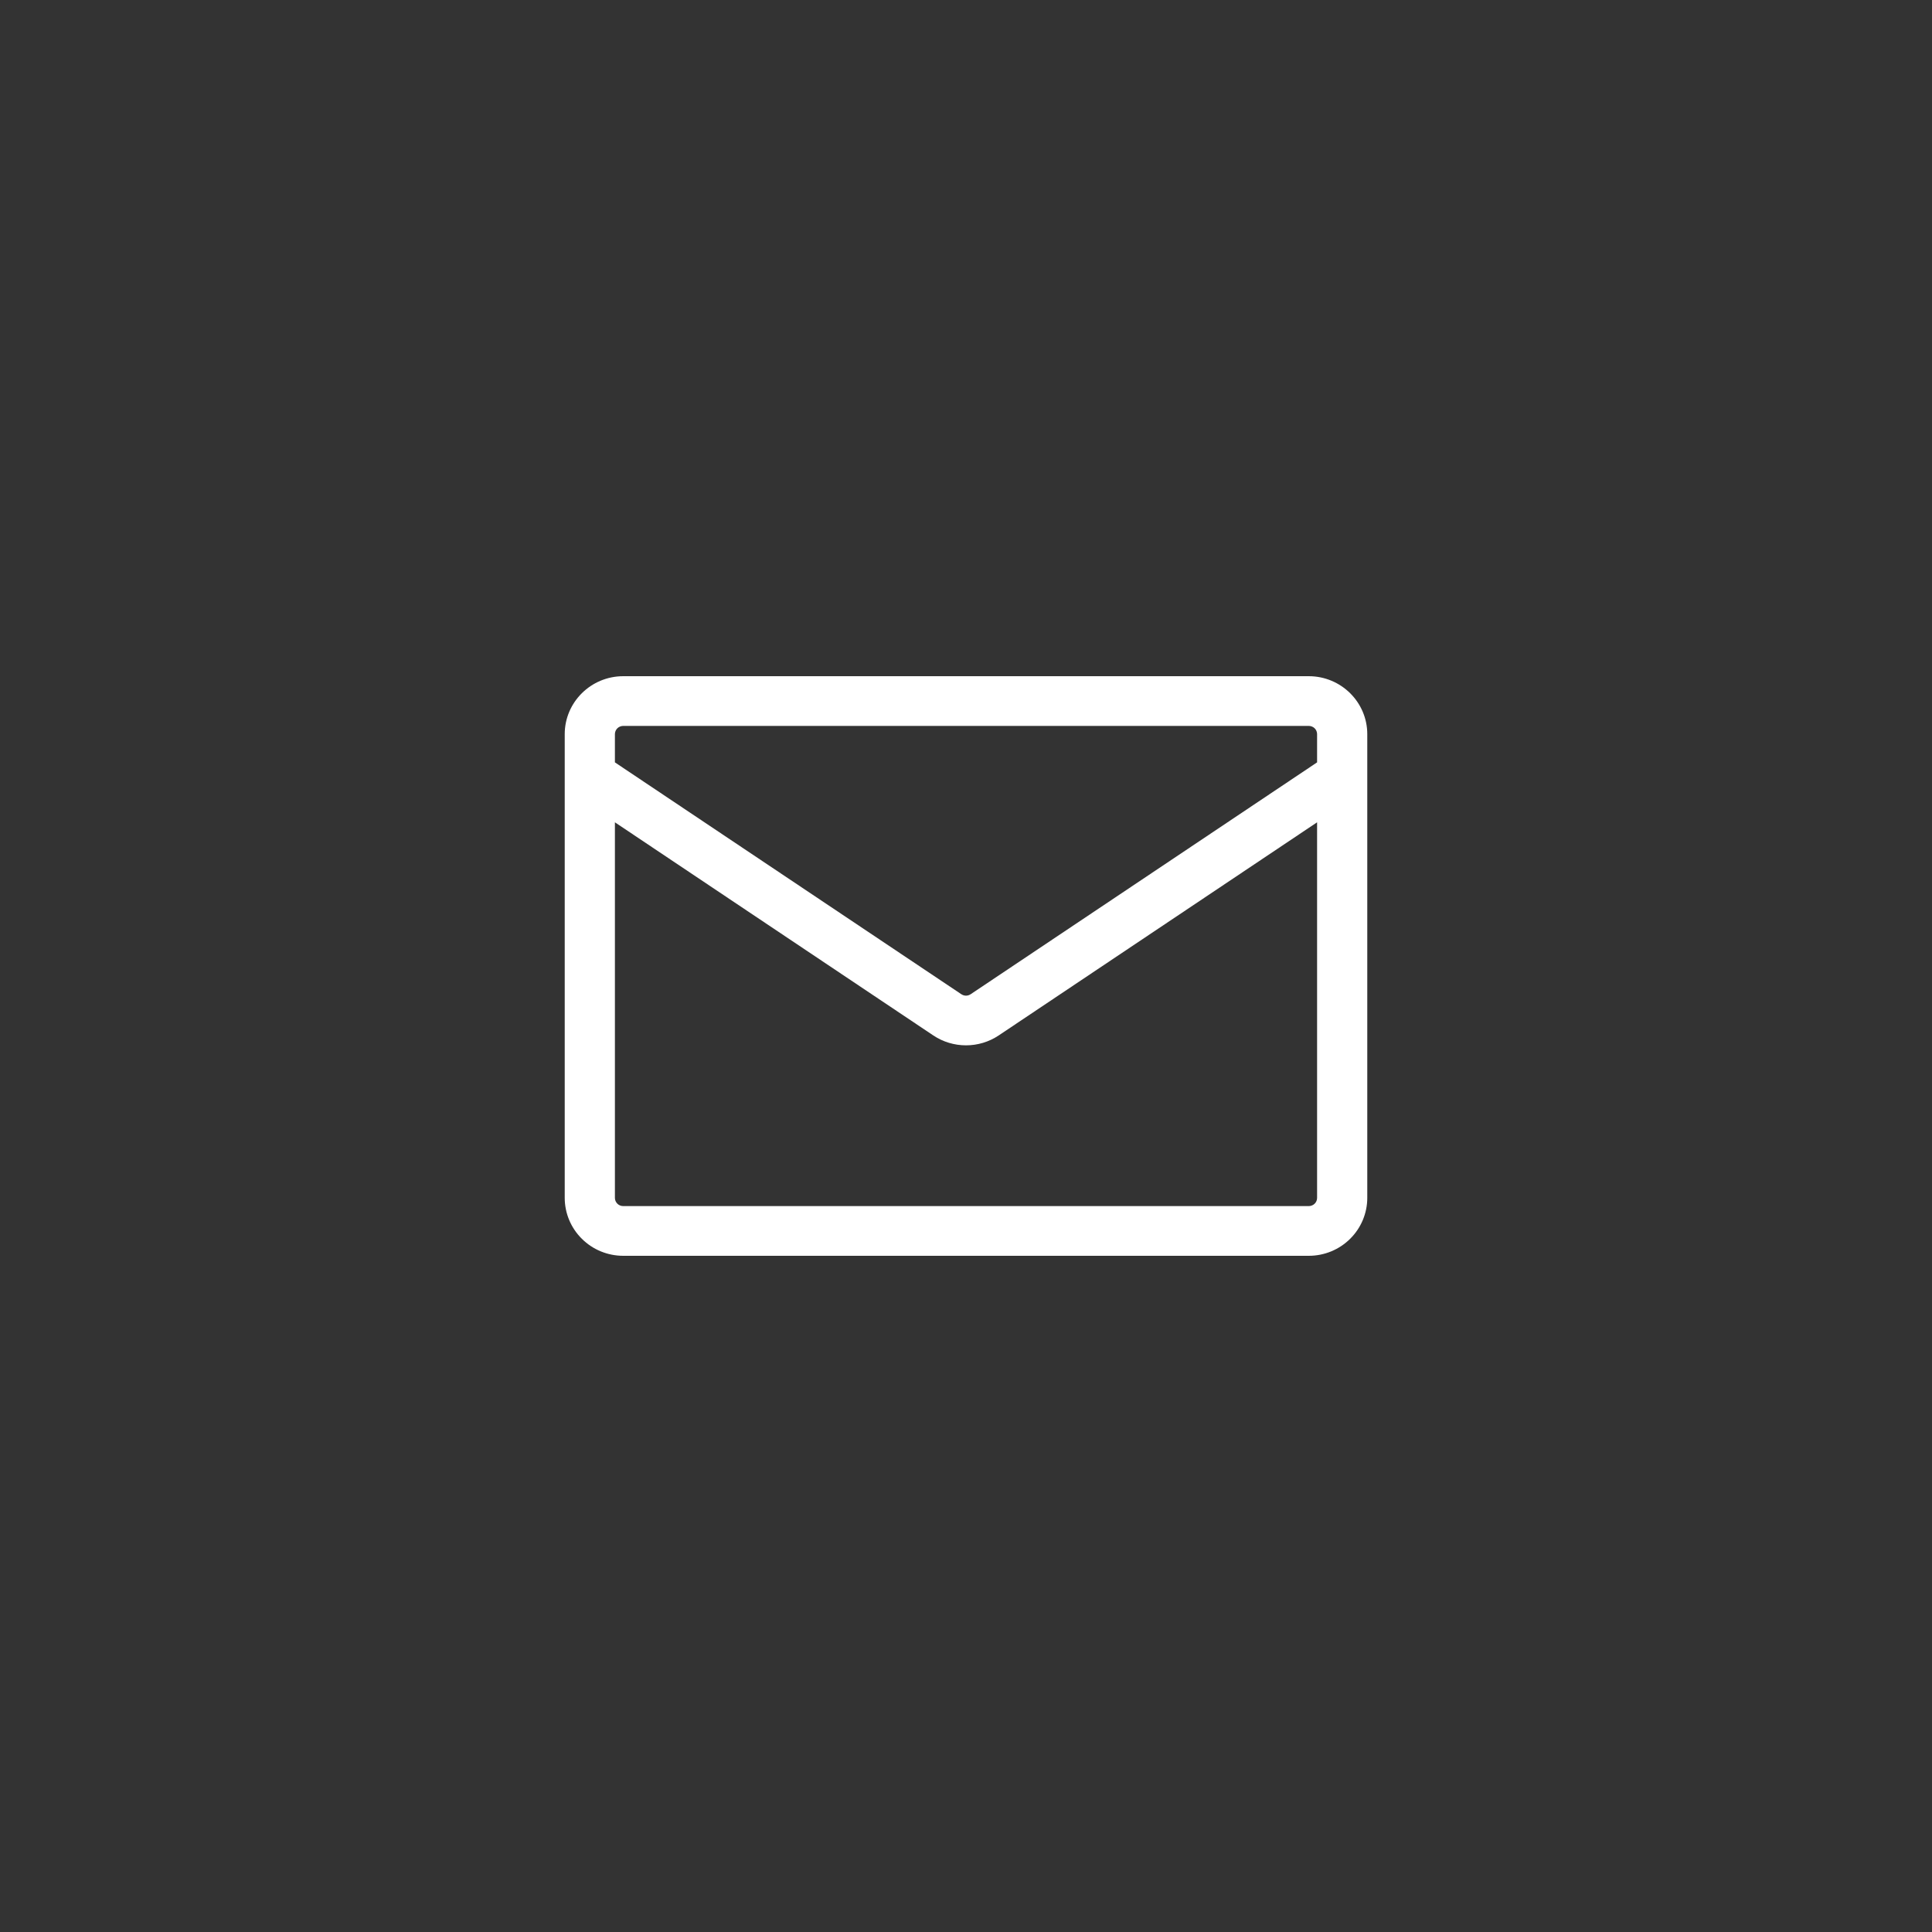 <svg width="40" height="40" viewBox="0 0 40 40" fill="none" xmlns="http://www.w3.org/2000/svg">
<rect x="0" y="0" width="40" height="40" fill="#333333" stroke="none"/>
<path d="M12.904 14H27.096C27.765 14 28.308 14.538 28.308 15.2V24.8C28.308 25.118 28.18 25.424 27.953 25.648C27.726 25.874 27.418 26 27.096 26H12.904C12.582 26 12.274 25.874 12.047 25.648C11.82 25.424 11.692 25.118 11.692 24.8V15.2C11.692 14.538 12.235 14 12.904 14ZM12.731 17.025V24.8C12.731 24.895 12.808 24.971 12.904 24.971H27.096C27.142 24.971 27.186 24.953 27.219 24.921C27.251 24.889 27.269 24.846 27.269 24.8V17.025L20.678 21.437C20.269 21.711 19.731 21.711 19.322 21.437L12.731 17.025ZM12.731 15.2V15.784L19.903 20.584C19.932 20.603 19.965 20.614 20 20.614C20.035 20.614 20.068 20.603 20.097 20.584L27.269 15.784V15.2C27.269 15.155 27.251 15.111 27.219 15.079C27.186 15.047 27.142 15.029 27.096 15.029H12.904C12.858 15.029 12.814 15.047 12.781 15.079C12.749 15.111 12.731 15.155 12.731 15.2Z" fill="white"/>
</svg>
